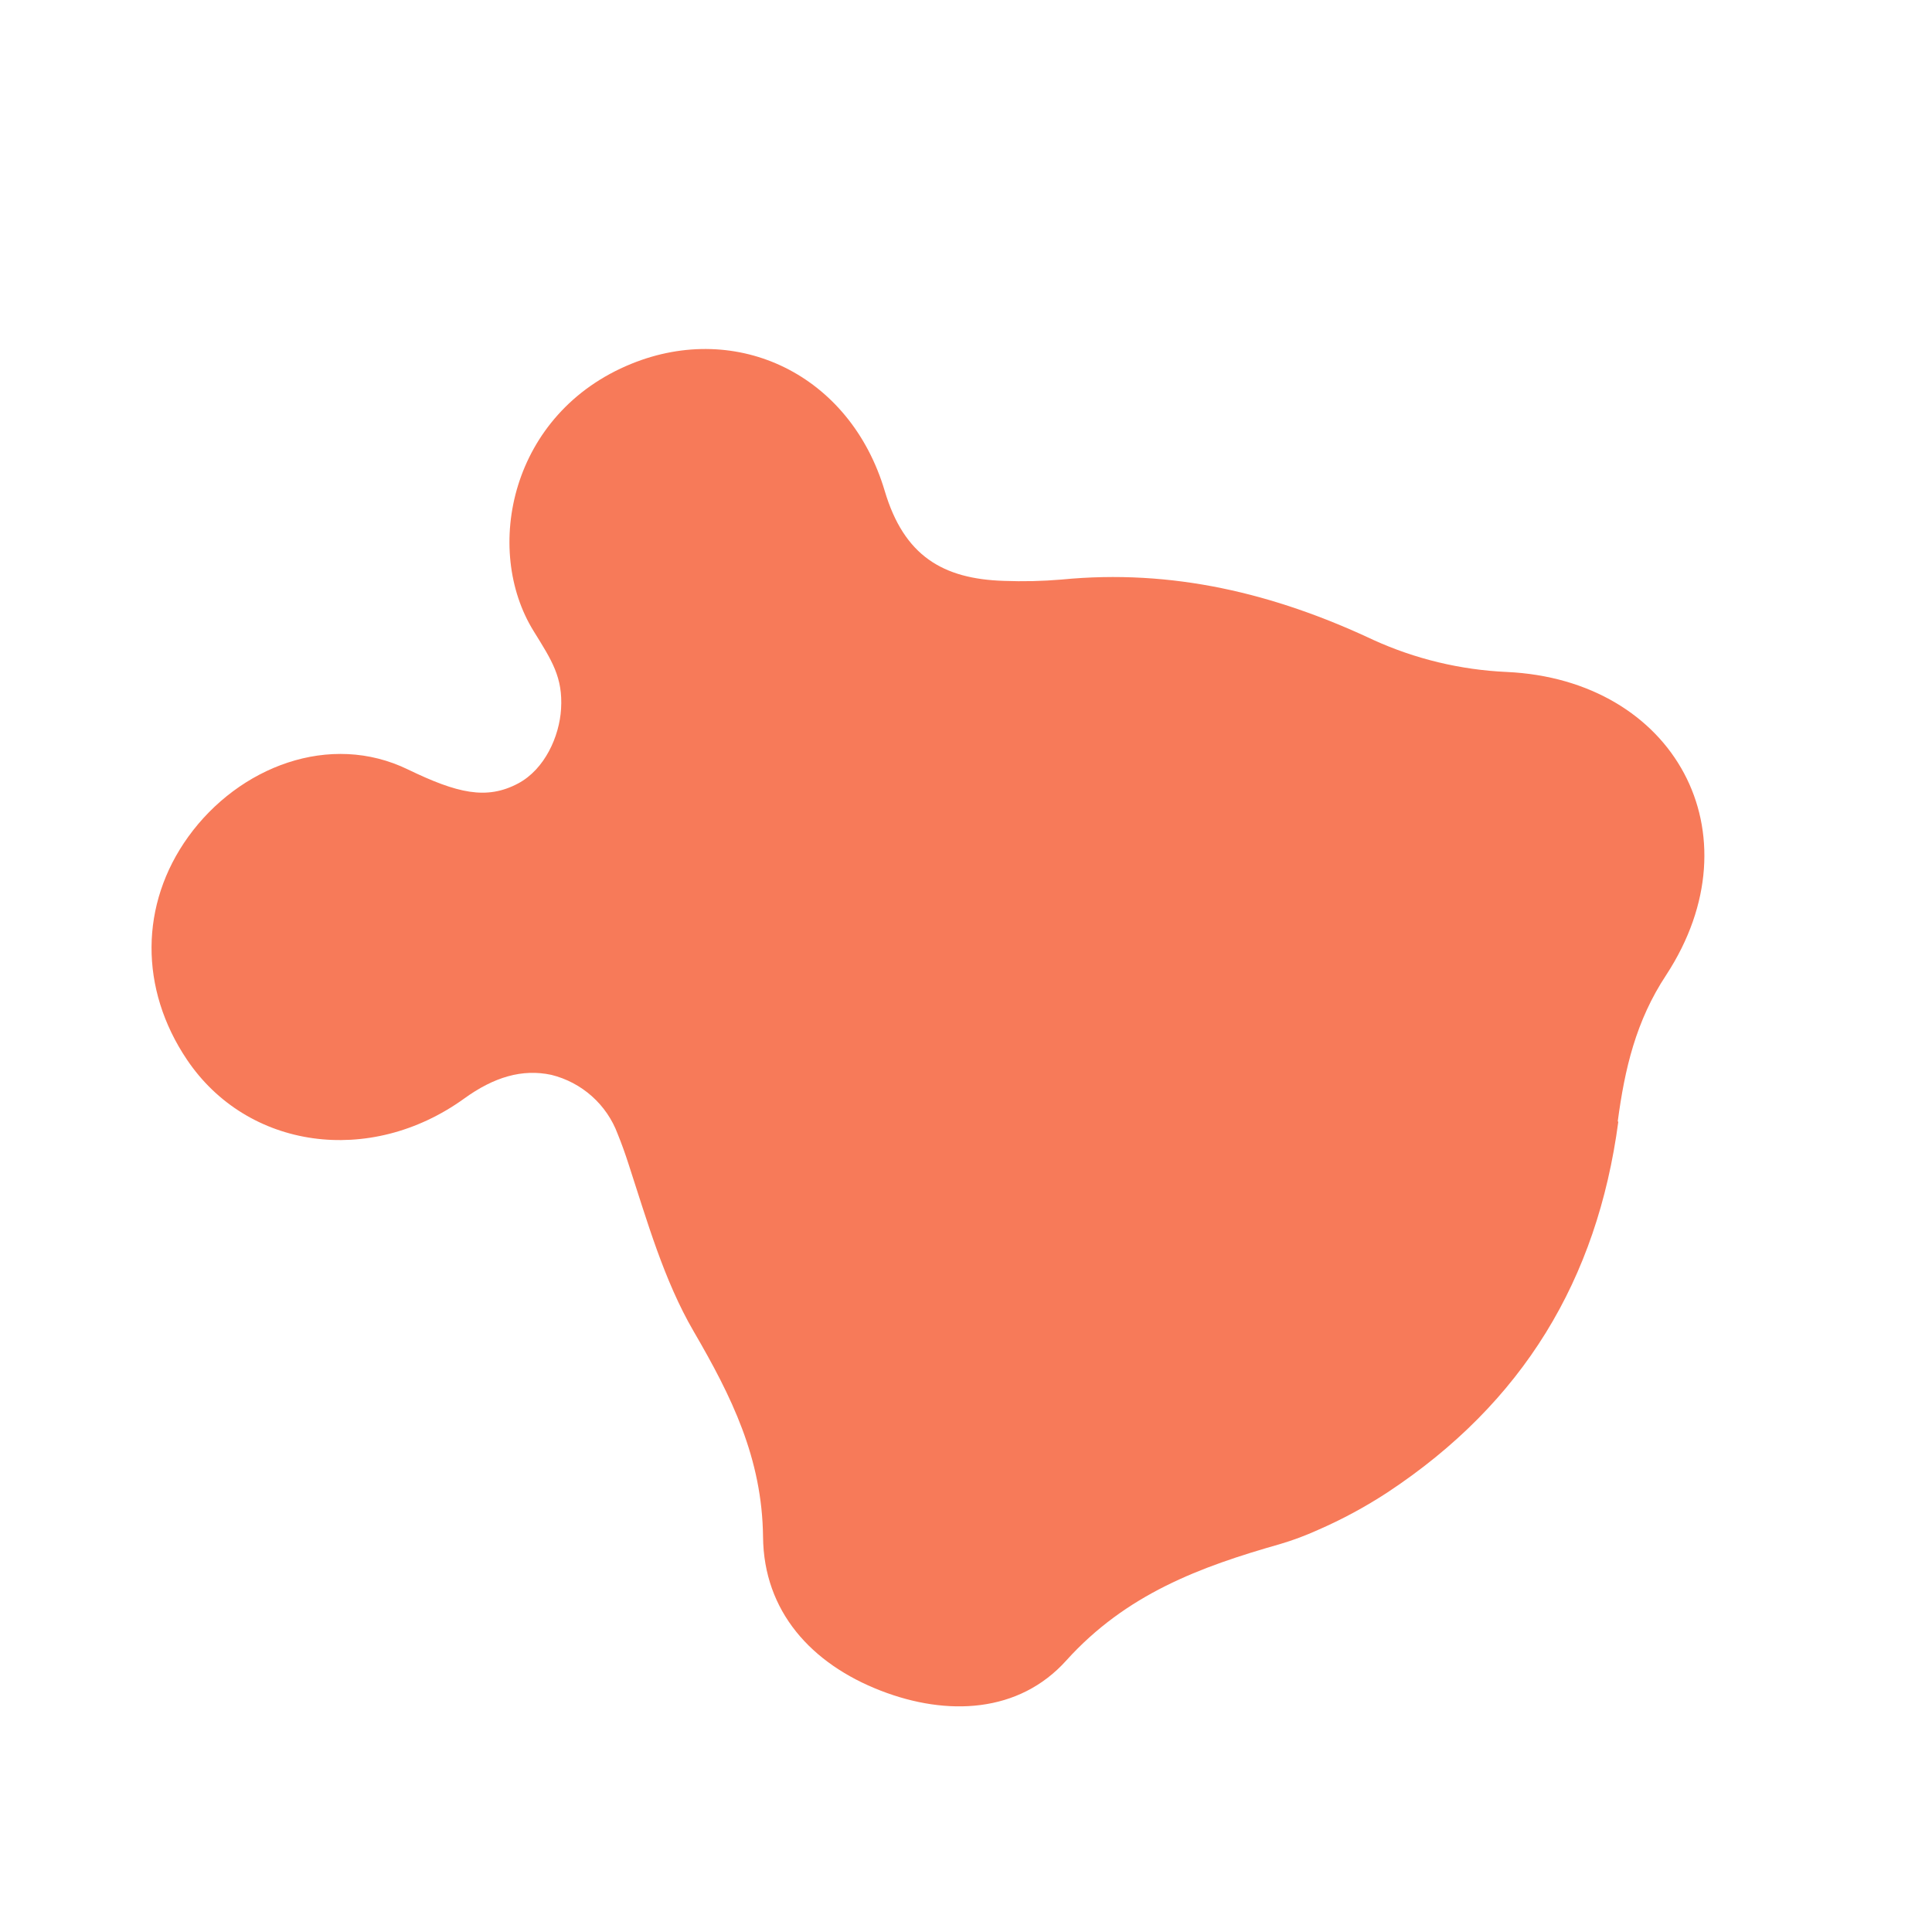 <?xml version="1.0" encoding="UTF-8"?> <svg xmlns="http://www.w3.org/2000/svg" width="138" height="137" viewBox="0 0 138 137" fill="none"> <path d="M115.554 80.098C116.05 76.37 116.844 72.926 119.02 69.638C125.617 59.528 119.606 48.546 107.612 47.999C104.316 47.849 101.085 47.072 98.094 45.71C90.999 42.375 83.723 40.627 75.827 41.398C74.454 41.515 73.075 41.546 71.7 41.493C67.349 41.355 64.571 39.708 63.194 35.065C60.722 26.751 52.672 22.909 45.106 25.983C36.45 29.496 34.491 39.246 38.122 45.089C39.409 47.169 40.215 48.38 40.076 50.641C39.959 52.594 38.917 54.952 37.002 55.967C34.746 57.161 32.656 56.662 29.156 54.973C23.57 52.244 17.058 54.766 13.448 59.77C9.983 64.582 9.948 70.634 13.355 75.695C17.67 82.102 26.42 83.318 33.139 78.484C35.289 76.924 37.309 76.336 39.383 76.779C40.459 77.046 41.451 77.569 42.276 78.304C43.1 79.038 43.733 79.962 44.118 80.997C44.401 81.692 44.656 82.406 44.894 83.145C46.222 87.21 47.42 91.449 49.548 95.104C52.243 99.735 54.442 104.158 54.503 109.786C54.554 115.101 57.945 118.847 62.92 120.772C67.667 122.611 72.783 122.369 76.16 118.615C80.444 113.87 85.716 111.921 91.447 110.292C92.36 110.021 93.254 109.688 94.122 109.294C95.853 108.542 97.517 107.644 99.097 106.611C108.789 100.215 114.085 91.412 115.592 80.134" fill="#F77A59"></path> </svg> 
